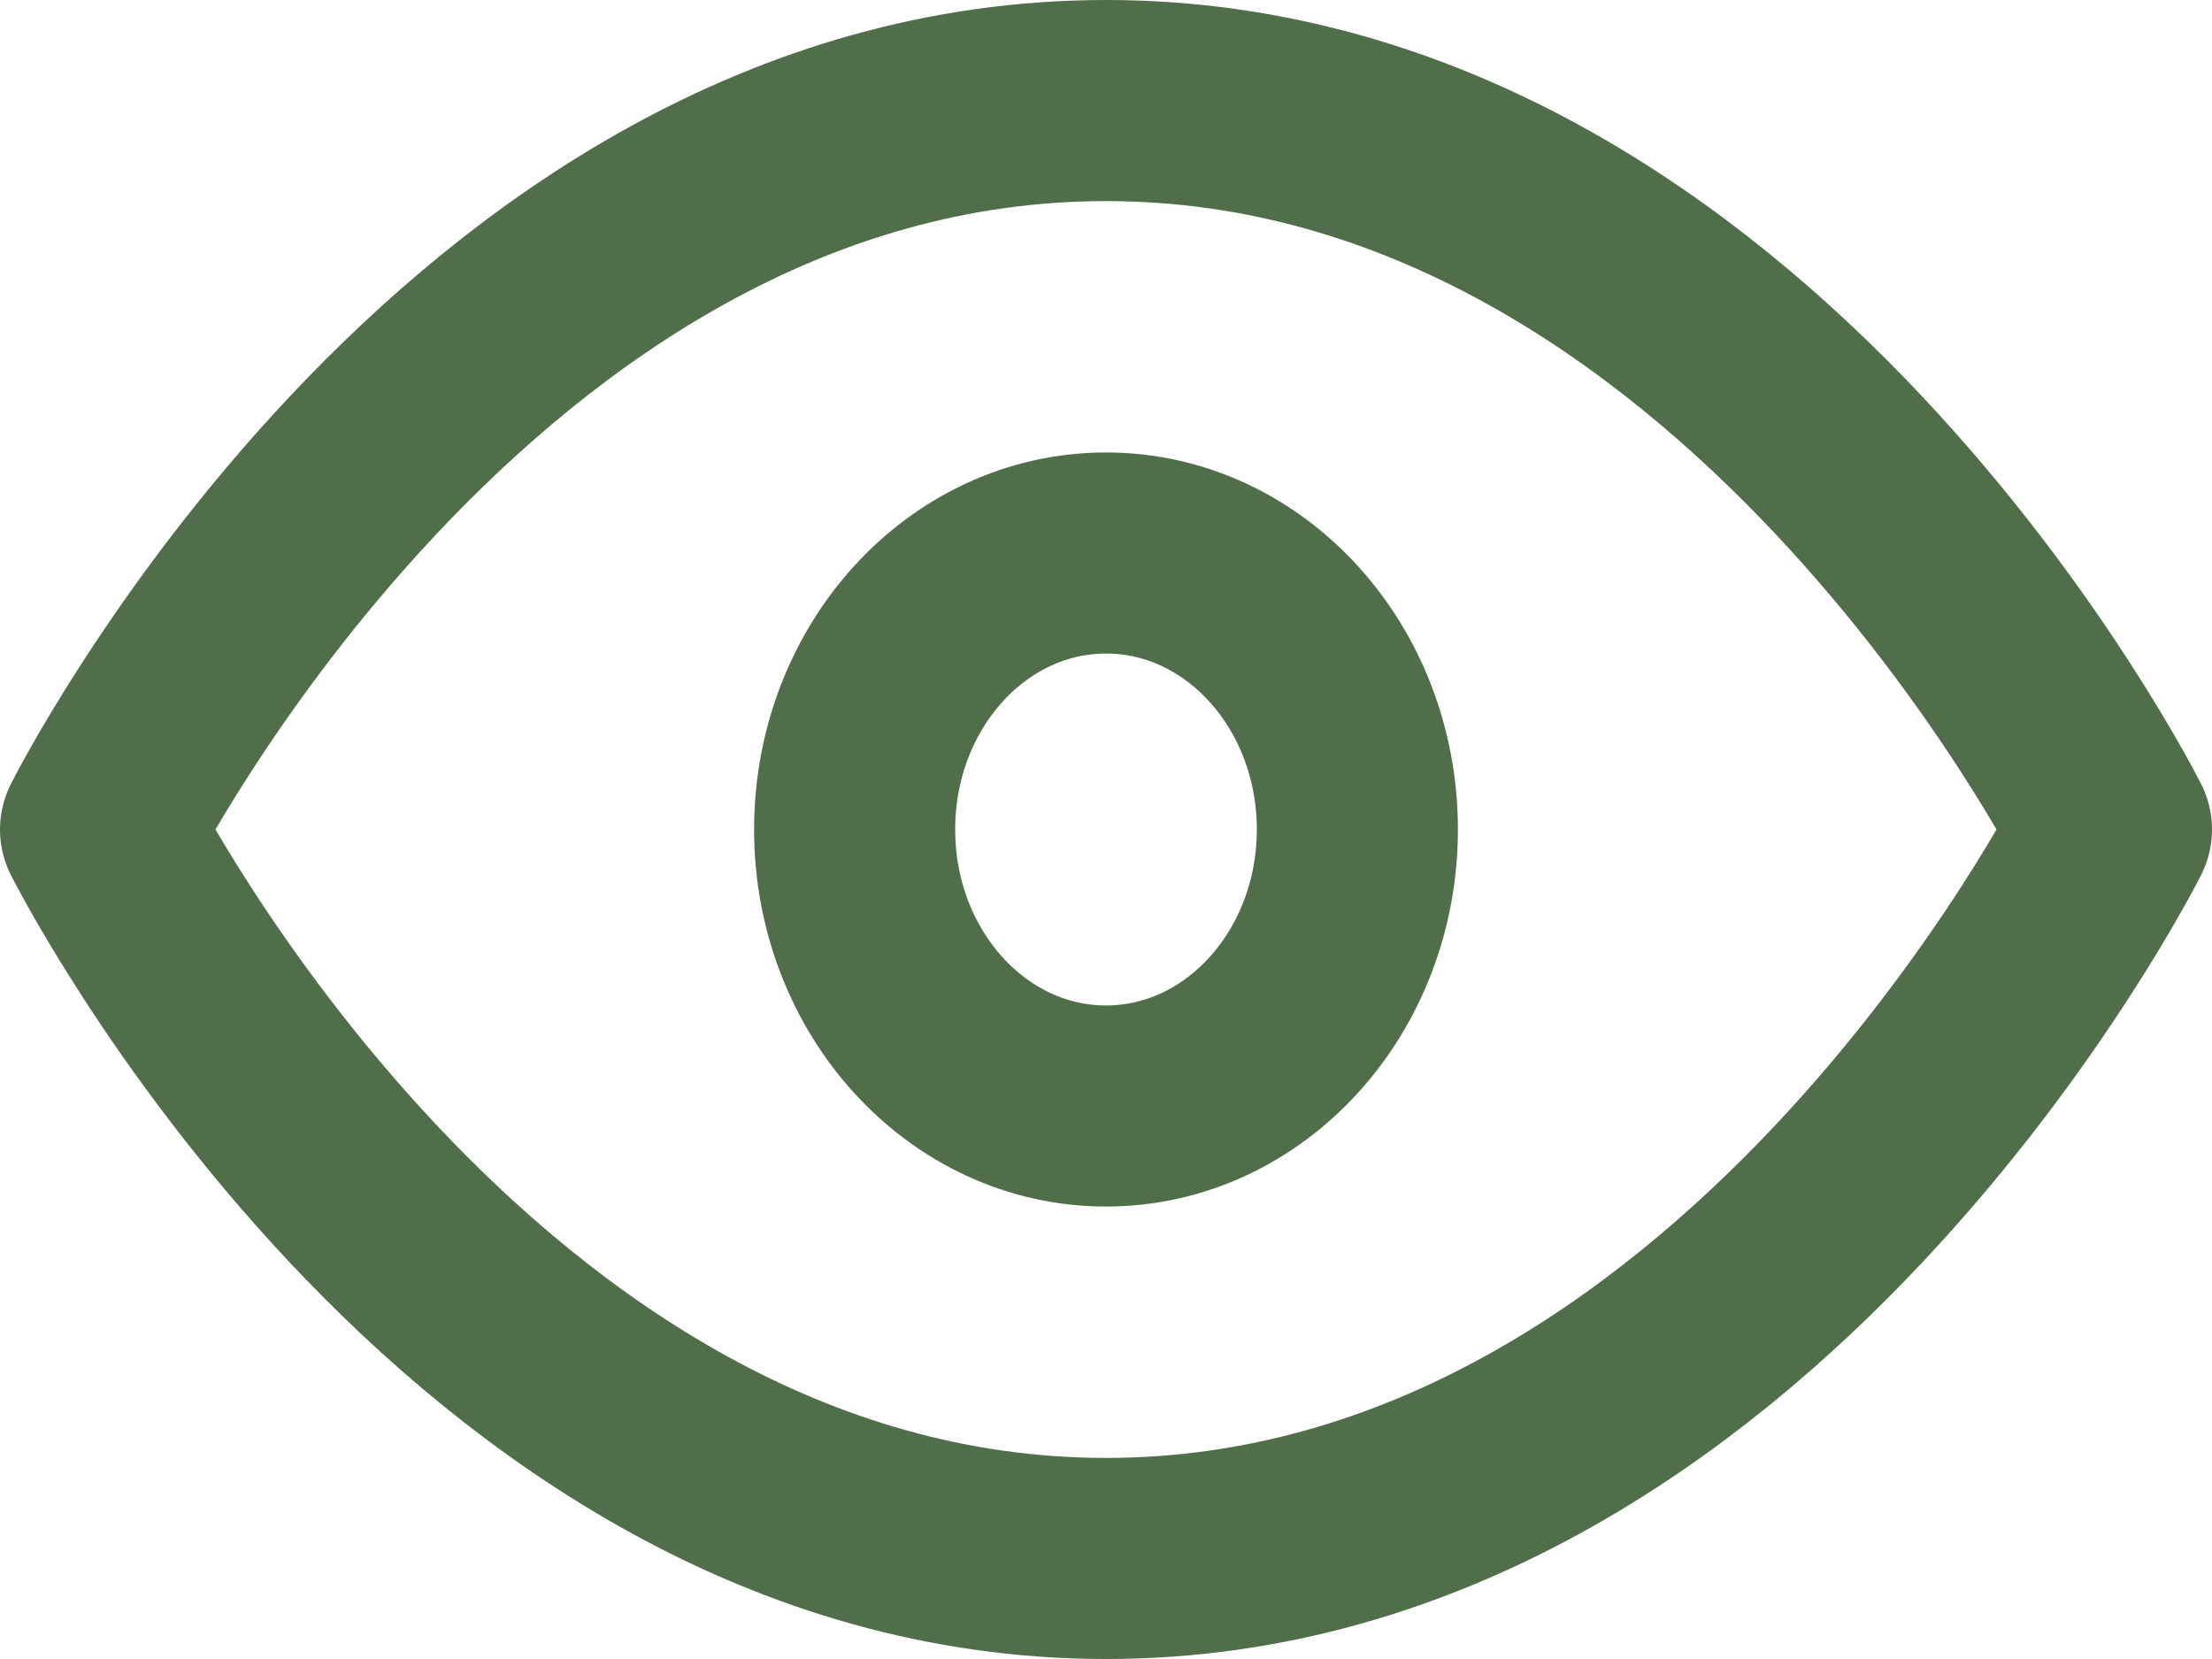 <svg width="44" height="33" viewBox="0 0 44 33" fill="none" xmlns="http://www.w3.org/2000/svg">
<path d="M2 16.5C2 16.5 9.273 2 22 2C34.727 2 42 16.5 42 16.5C42 16.5 34.727 31 22 31C9.273 31 2 16.5 2 16.5Z" stroke="#516E4A" stroke-width="4" stroke-linecap="round" stroke-linejoin="round"/>
<path d="M22 22C24.761 22 27 19.538 27 16.5C27 13.462 24.761 11 22 11C19.239 11 17 13.462 17 16.5C17 19.538 19.239 22 22 22Z" stroke="#516E4A" stroke-width="4" stroke-linecap="round" stroke-linejoin="round"/>
</svg>
